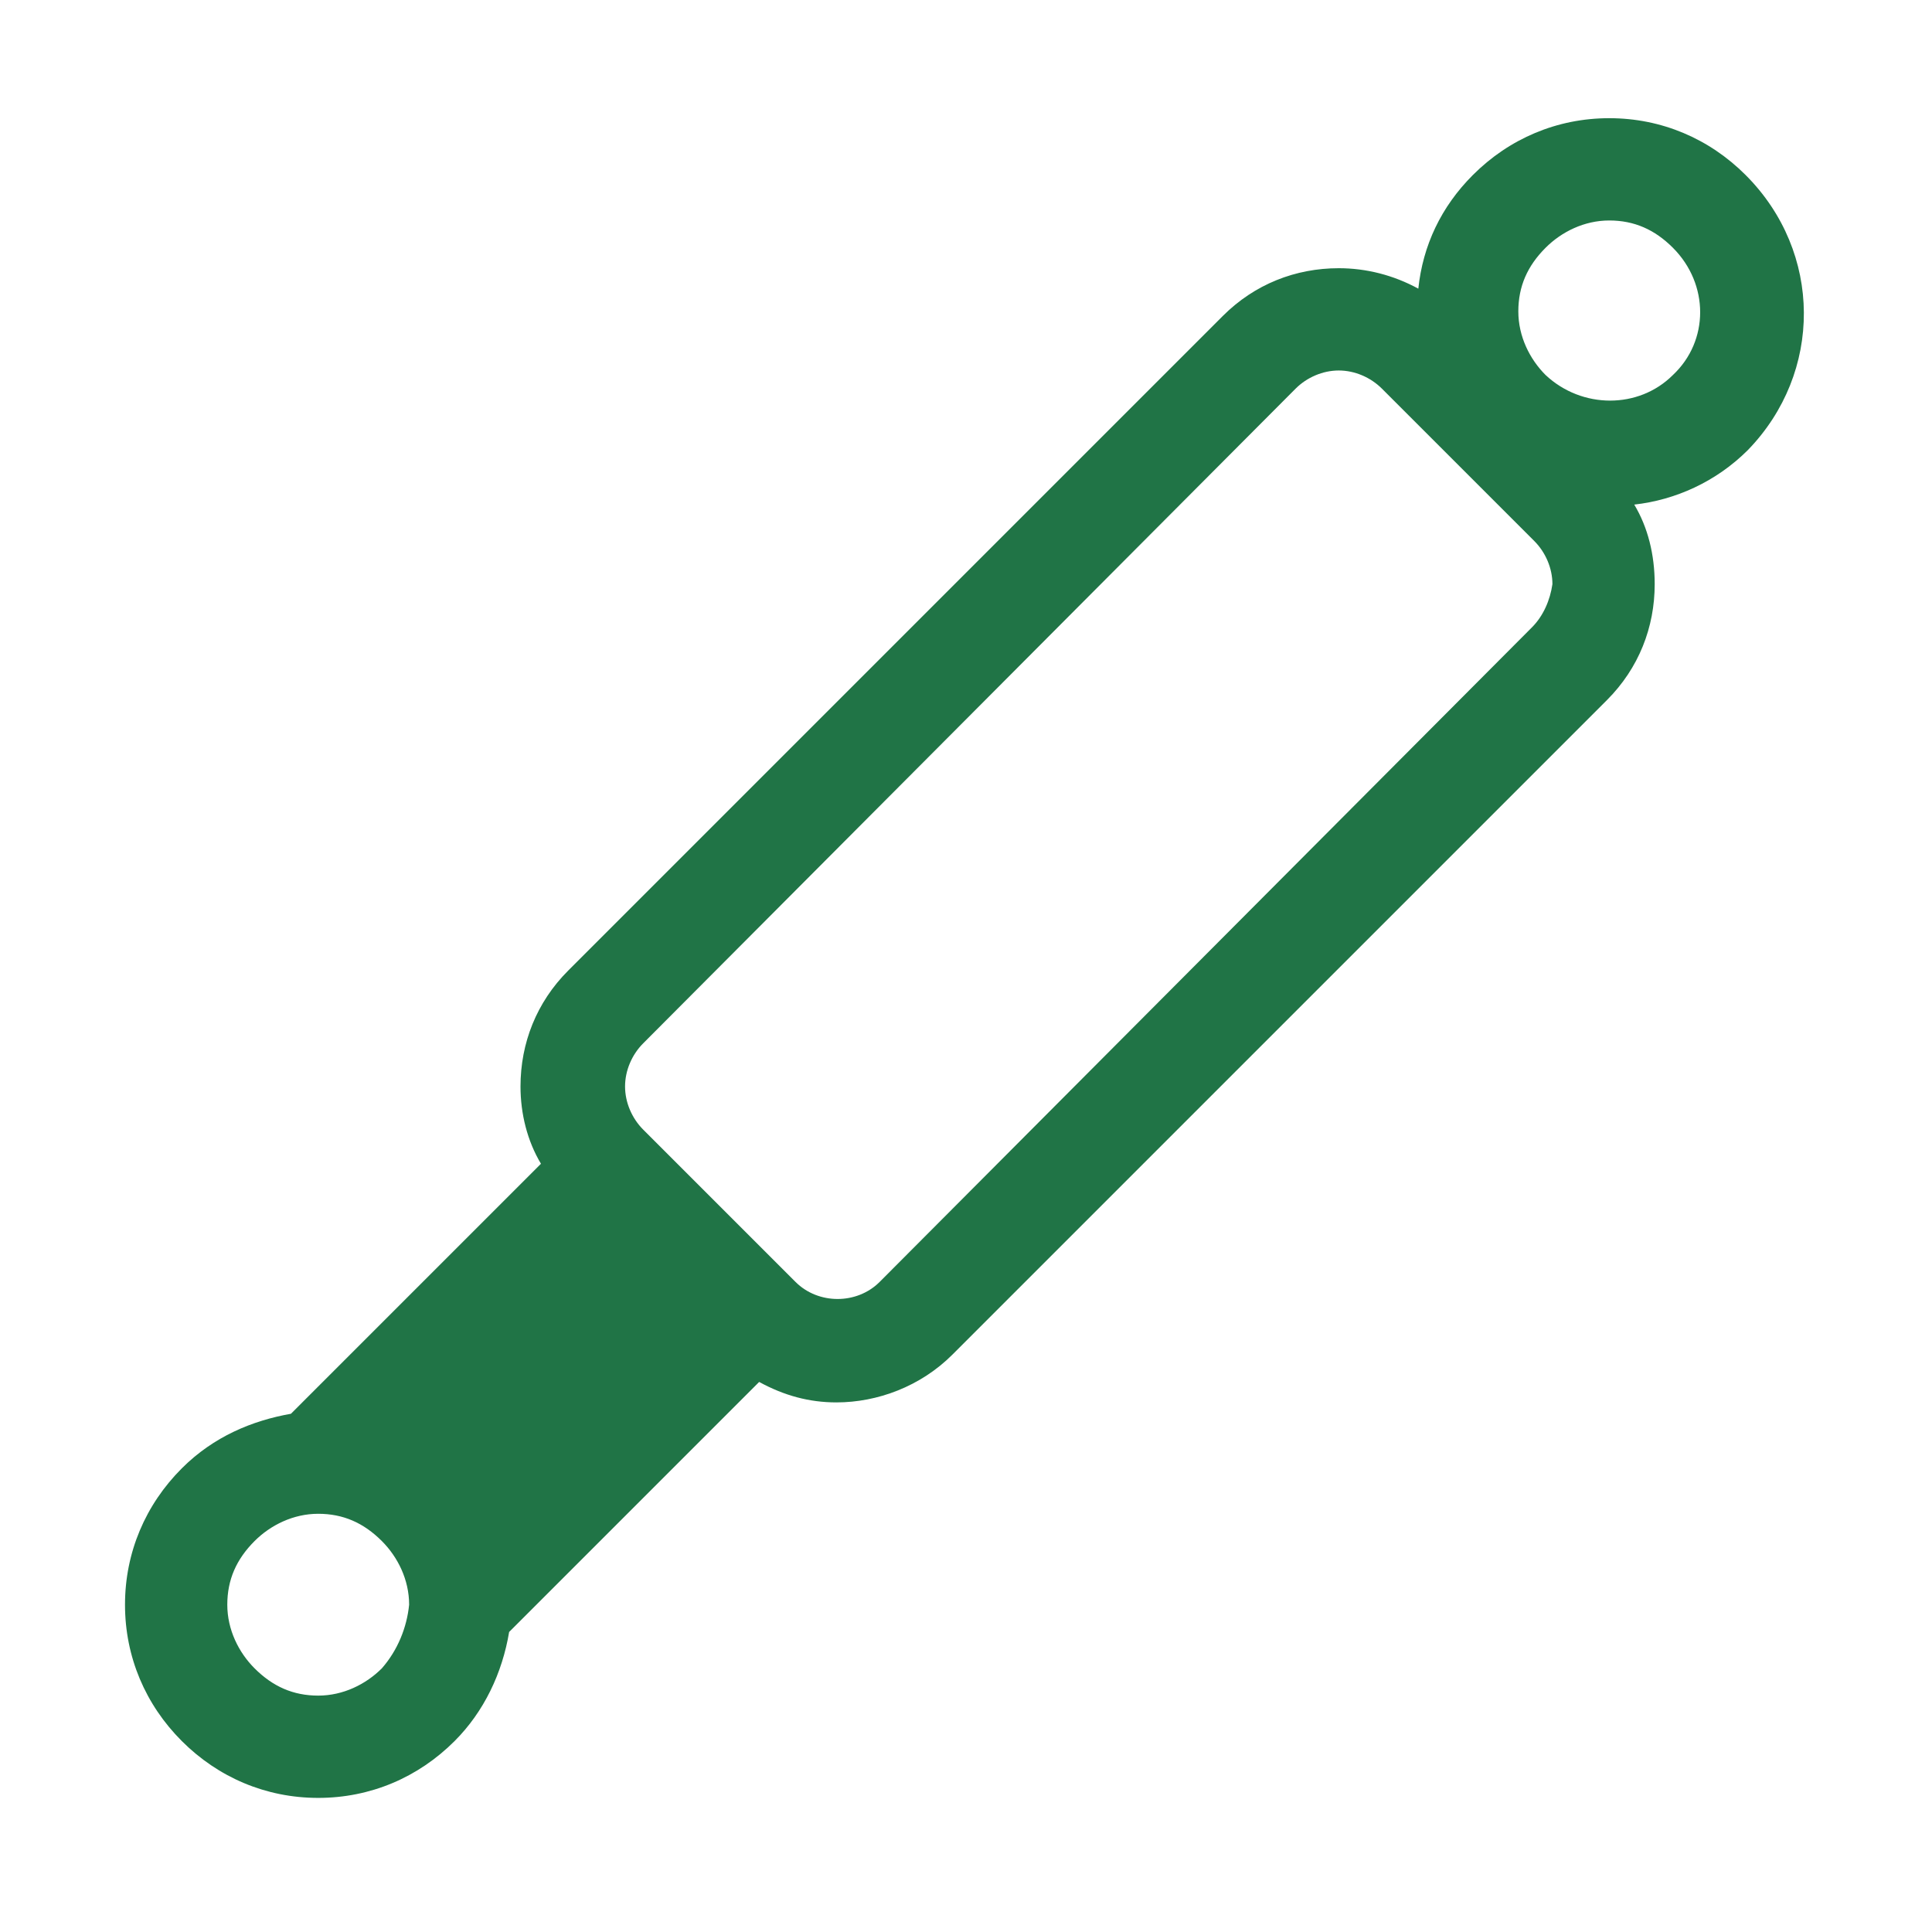 <?xml version="1.0" encoding="utf-8"?>
<!-- Generator: Adobe Illustrator 25.1.0, SVG Export Plug-In . SVG Version: 6.00 Build 0)  -->
<svg version="1.1" id="Laag_1" xmlns="http://www.w3.org/2000/svg" xmlns:xlink="http://www.w3.org/1999/xlink" x="0px" y="0px"
	 viewBox="0 0 85 85" style="enable-background:new 0 0 85 85;" xml:space="preserve">
<style type="text/css">
	.st0{fill:#207446;}
</style>
<path class="st0" d="M76.8,7.7c-1.6-1.6-3.7-2.5-6-2.5c-2.3,0-4.4,0.9-6,2.5c-1.4,1.4-2.2,3.1-2.4,5c-1.1-0.6-2.3-0.9-3.5-0.9
	c-1.9,0-3.7,0.7-5.1,2.1L25,42.7c-1.4,1.4-2.1,3.2-2.1,5.1c0,1.2,0.3,2.4,0.9,3.4l-11,11c-1.7,0.3-3.4,1-4.8,2.4c0,0,0,0,0,0
	c-1.6,1.6-2.5,3.7-2.5,6c0,2.3,0.9,4.4,2.5,6c1.6,1.6,3.7,2.5,6,2.5s4.4-0.9,6-2.5c1.3-1.3,2.1-3,2.4-4.8l11-11
	c1.1,0.6,2.2,0.9,3.4,0.9c1.8,0,3.7-0.7,5.1-2.1l28.8-28.8c1.4-1.4,2.1-3.2,2.1-5.1c0-1.3-0.3-2.5-0.9-3.5c1.8-0.2,3.6-1,5-2.4
	C80.2,16.4,80.2,11.1,76.8,7.7z M16.8,73.4c-0.7,0.7-1.7,1.2-2.8,1.2s-2-0.4-2.8-1.2c-0.7-0.7-1.2-1.7-1.2-2.8c0-1.1,0.4-2,1.2-2.8
	l0,0c0.7-0.7,1.7-1.2,2.8-1.2s2,0.4,2.8,1.2c0.7,0.7,1.2,1.7,1.2,2.8C17.9,71.6,17.5,72.6,16.8,73.4z M67.4,27.6L38.7,56.4
	c-1,1-2.7,1-3.7,0l-6.7-6.7c-0.5-0.5-0.8-1.2-0.8-1.9c0-0.7,0.3-1.4,0.8-1.9L57,17.1c0.5-0.5,1.2-0.8,1.9-0.8c0.7,0,1.4,0.3,1.9,0.8
	l6.7,6.7c0.5,0.5,0.8,1.2,0.8,1.9C68.2,26.4,67.9,27.1,67.4,27.6z M73.6,16.5c-1.5,1.5-4,1.5-5.6,0c-0.7-0.7-1.2-1.7-1.2-2.8
	c0-1.1,0.4-2,1.2-2.8l0,0c0.7-0.7,1.7-1.2,2.8-1.2c1.1,0,2,0.4,2.8,1.2C75.2,12.5,75.2,15,73.6,16.5z"/>
</svg>
